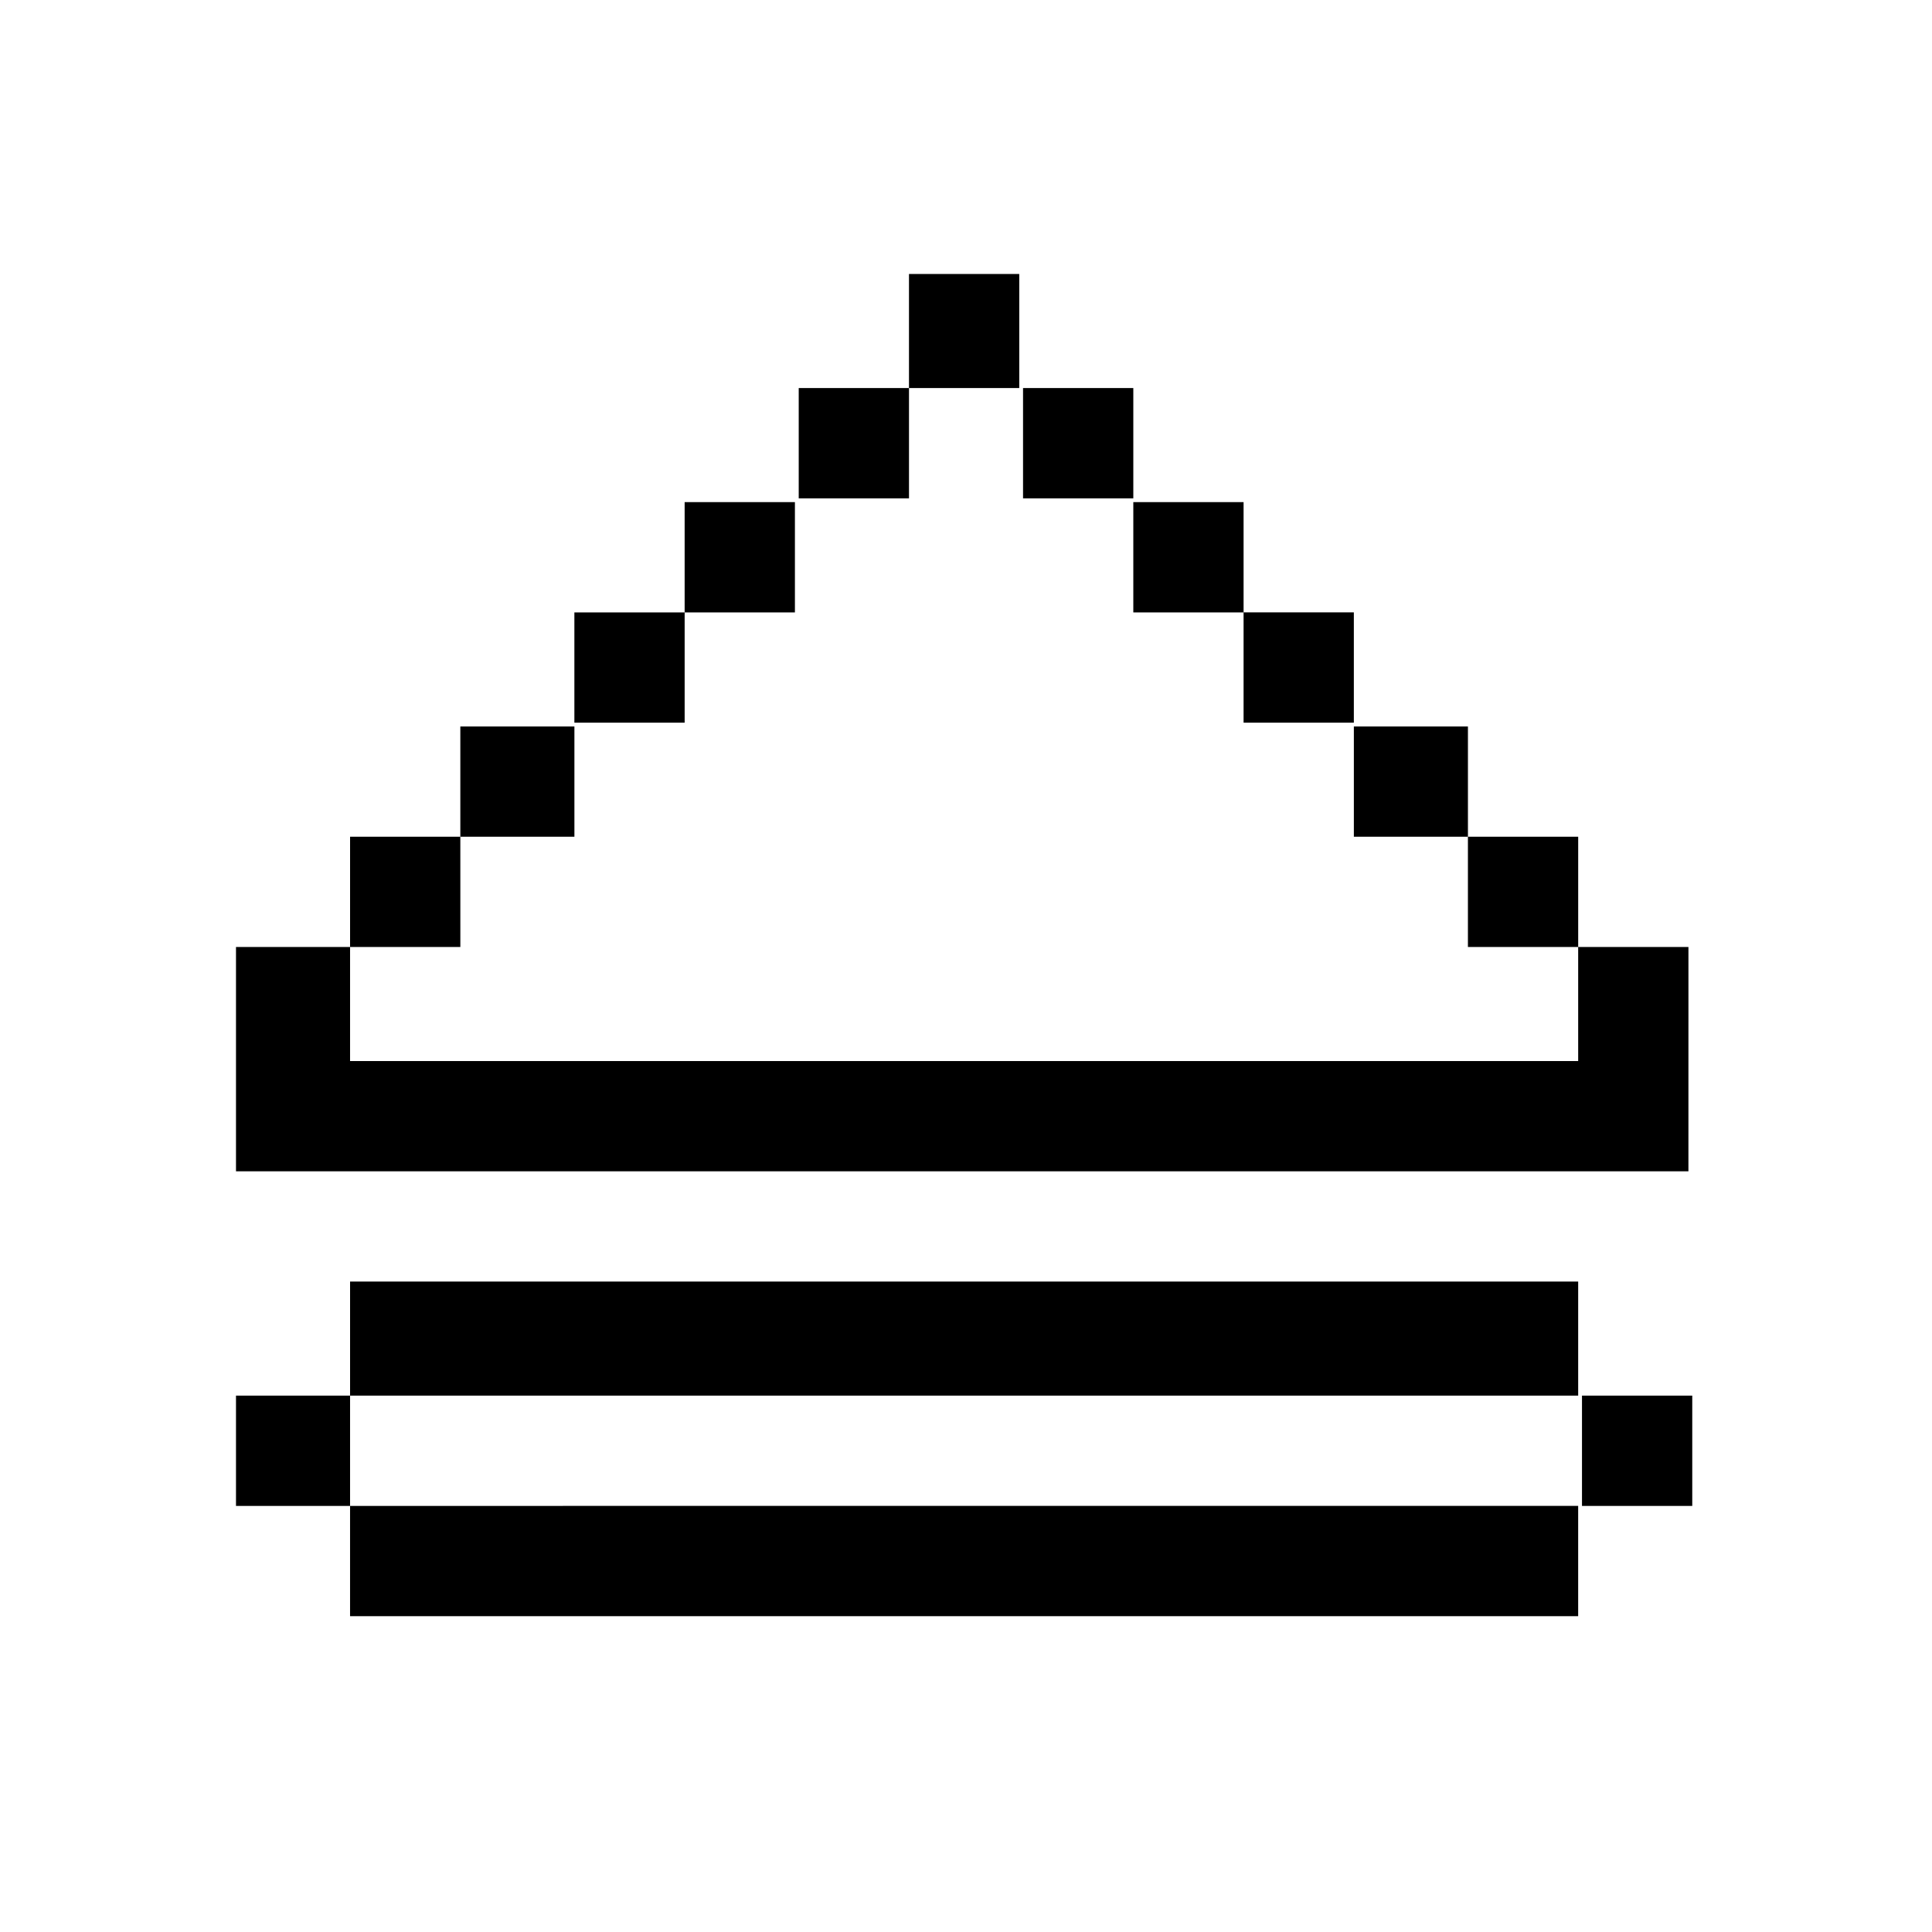 <?xml version="1.0" encoding="UTF-8"?>
<!-- Uploaded to: ICON Repo, www.iconrepo.com, Generator: ICON Repo Mixer Tools -->
<svg fill="#000000" width="800px" height="800px" version="1.1" viewBox="144 144 512 512" xmlns="http://www.w3.org/2000/svg">
 <path d="m206.54 513.86h30.23v29.223h-30.23v-29.223zm148.12-236.79h-29.223v29.223h29.223zm207.57 295.23v-29.223l-325.46 0.004v29.223zm-236.79-266.01h-29.223v29.223h29.223zm118.9-59.449h-29.223v29.223h29.223zm0 30.23v29.223h29.223v-29.223h-29.223zm58.445 58.441v-29.223h-29.223v29.223zm-236.79 30.227h-29.219v29.223h29.223c-0.004 0-0.004-29.223-0.004-29.223zm30.23-29.219h-30.23v29.223h30.23zm295.23 58.441h-29.223v30.23l-325.46-0.004v-30.23h-30.23v59.449h355.69l29.219 0.004zm-58.441-29.223v29.223h29.223v-29.223zm-30.227-29.219v29.223h30.23v-29.223zm60.457 177.34v29.223h29.223v-29.223zm-178.35-267.02h-29.223v29.223h29.223zm-148.12 236.79v30.23h325.46v-30.23zm177.34-267.02h-29.223v30.23h29.223z"/>
</svg>